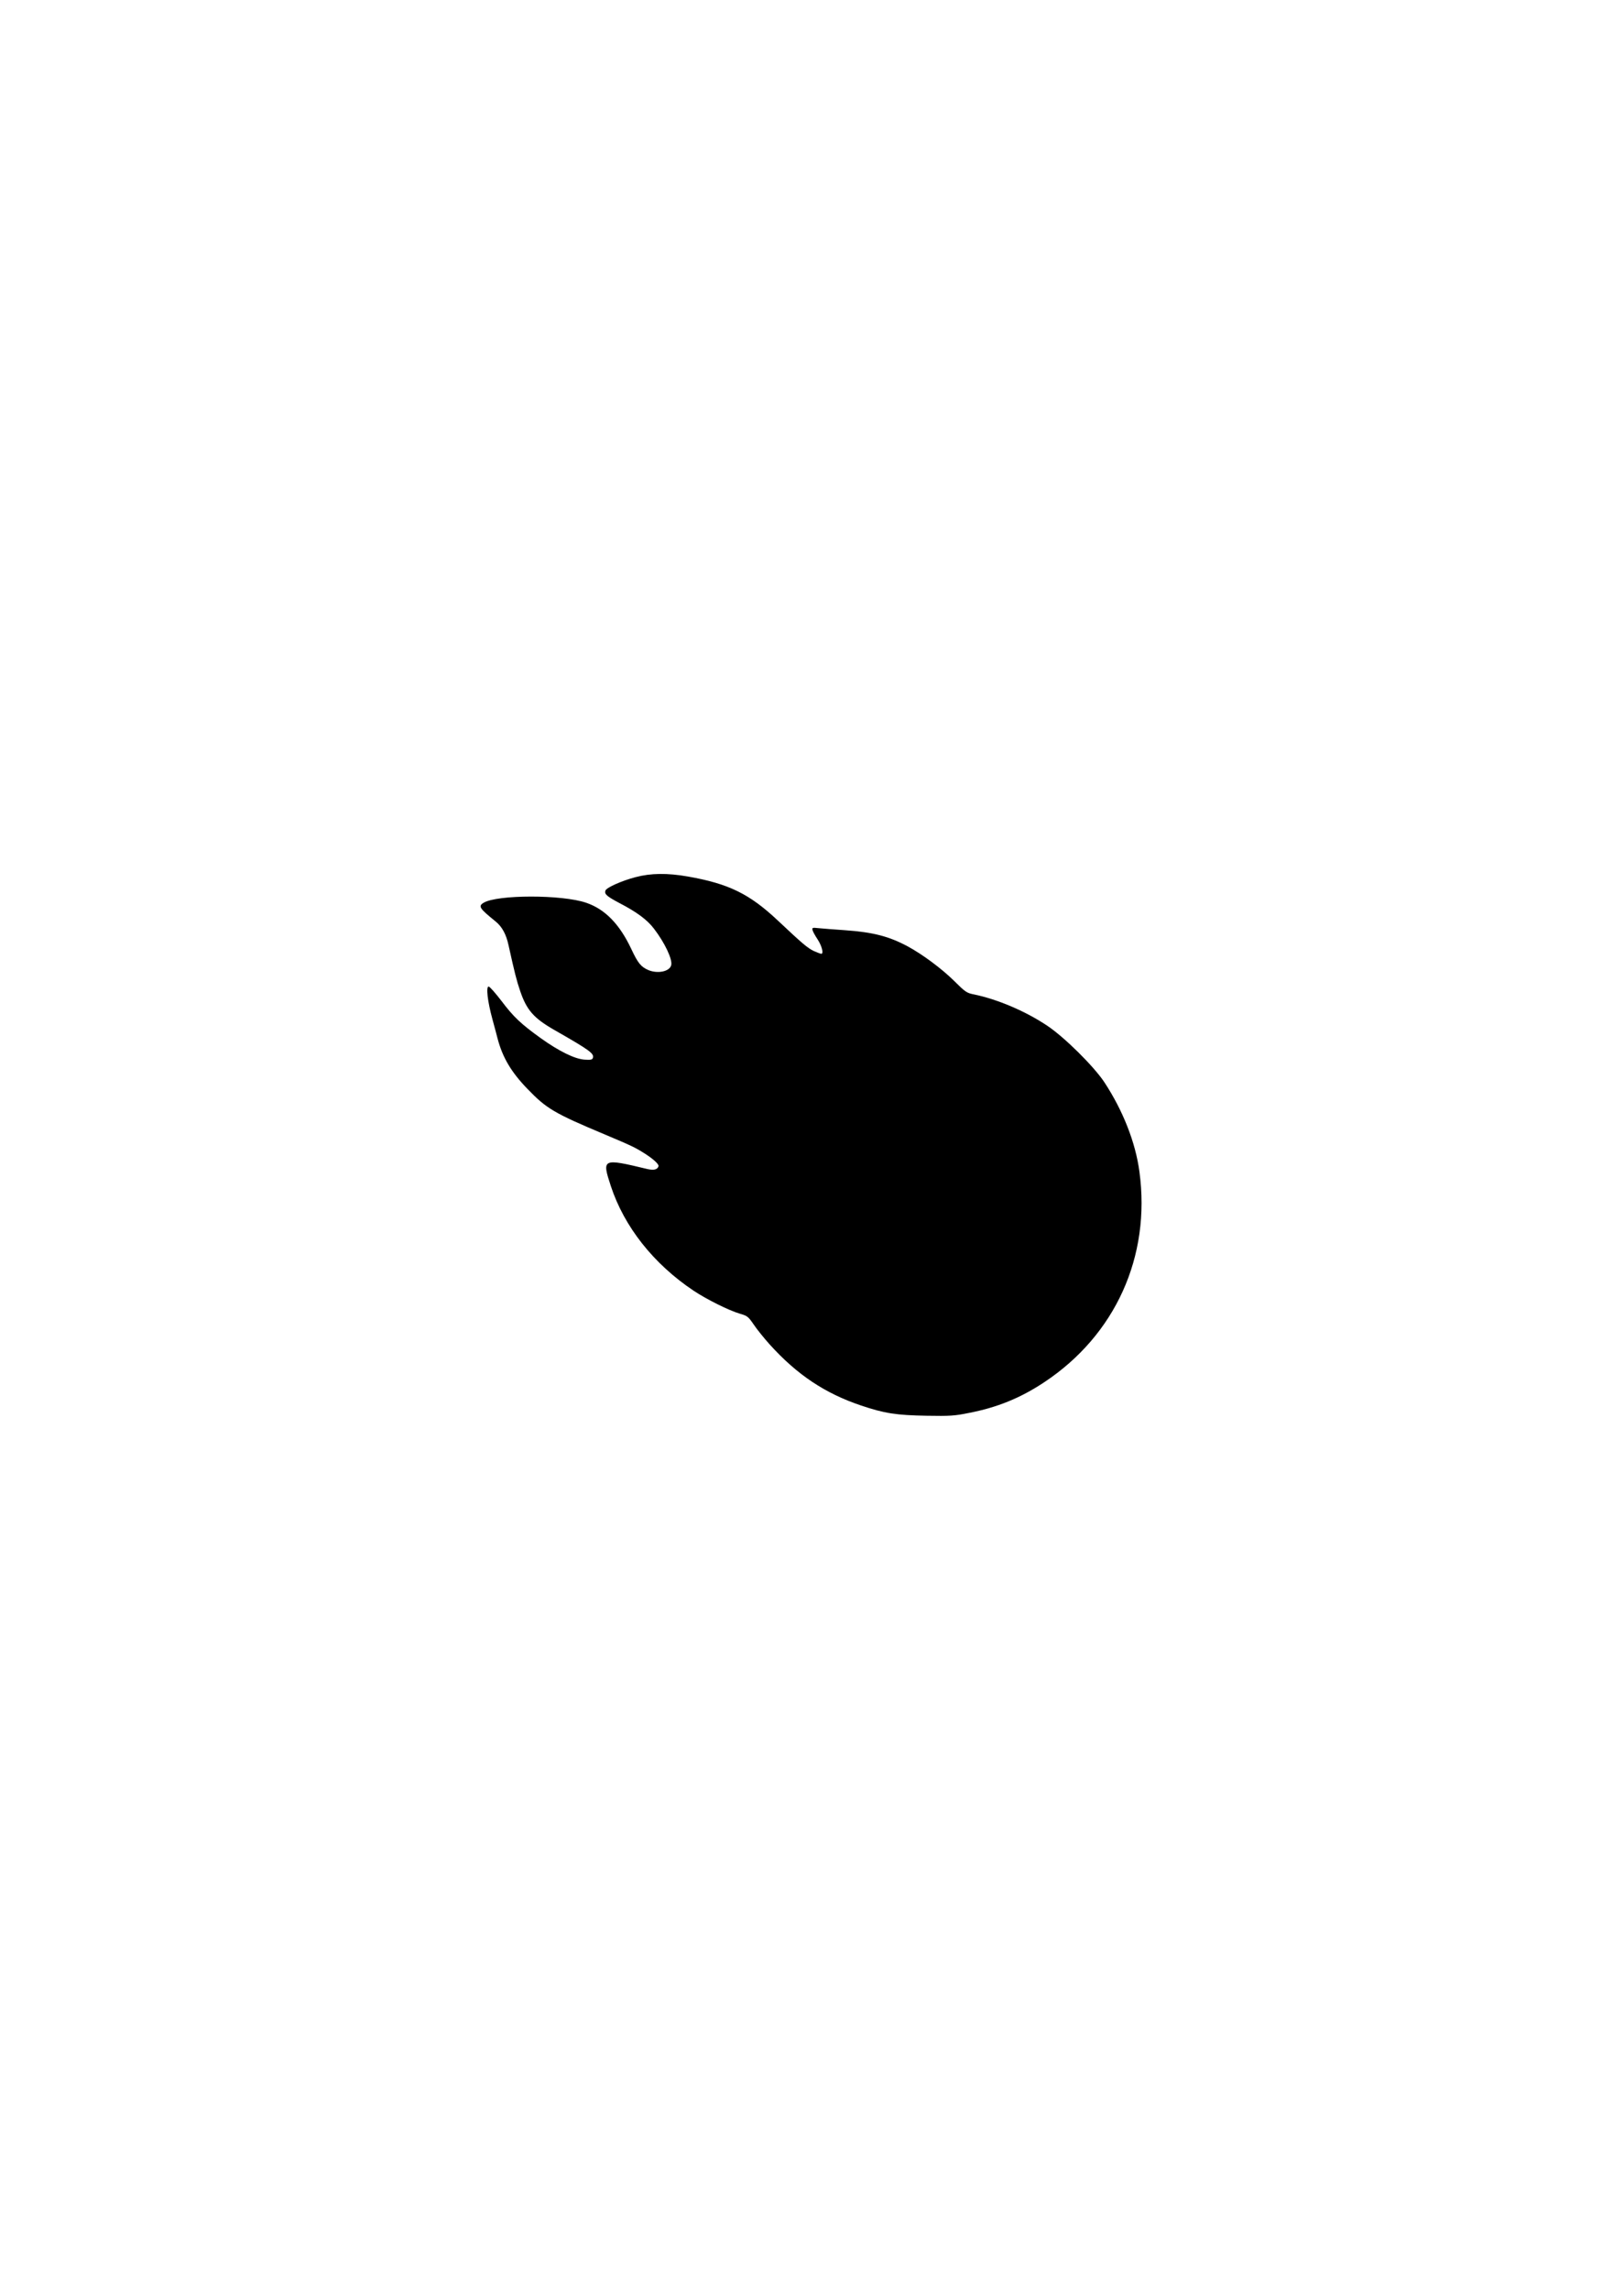 <?xml version="1.0" encoding="UTF-8" standalone="yes"?>
<svg version="1.0" xmlns="http://www.w3.org/2000/svg" width="1240" height="1748" viewBox="0 0 1240 1748" preserveAspectRatio="xMidYMid meet">
  <g transform="translate(0,1748) scale(0.1,-0.1)" fill="#000000" stroke="none">
    <path d="M4853 10785 c-104 -27 -221 -79 -230 -102 -10 -27 9 -44 107 -96 133
-69 212 -128 263 -195 83 -108 143 -235 132 -279 -12 -48 -101 -67 -173 -38
-58 25 -81 53 -132 162 -89 189 -200 303 -343 352 -184 64 -683 63 -785 0 -42
-26 -32 -42 93 -143 48 -39 80 -97 98 -181 47 -212 61 -268 89 -350 49 -144
103 -206 258 -295 280 -160 309 -182 296 -217 -5 -12 -18 -14 -64 -11 -75 6
-193 64 -332 163 -154 111 -209 163 -301 285 -46 60 -90 110 -98 110 -21 0 -9
-111 29 -250 17 -63 35 -129 39 -146 38 -145 104 -257 229 -386 145 -150 201
-184 592 -348 209 -88 229 -98 305 -146 64 -41 108 -81 103 -96 -9 -26 -36
-32 -85 -21 -345 83 -348 81 -279 -130 102 -310 325 -593 631 -798 99 -66 271
-152 354 -176 58 -17 64 -22 106 -83 24 -36 79 -104 122 -152 208 -230 421
-373 698 -466 178 -60 268 -74 500 -78 178 -3 213 -1 321 21 218 42 395 114
576 234 544 360 816 960 728 1608 -30 224 -126 467 -268 683 -81 122 -307 346
-439 433 -165 110 -378 200 -557 237 -56 11 -65 18 -155 107 -93 91 -238 199
-351 260 -142 76 -264 108 -479 123 -75 5 -162 12 -194 15 -57 6 -58 5 -52
-17 4 -13 21 -43 37 -67 32 -48 49 -111 29 -111 -6 0 -32 10 -57 21 -48 23
-87 56 -274 232 -218 205 -376 282 -689 337 -155 27 -281 26 -398 -5z"/>
  </g>
</svg>
